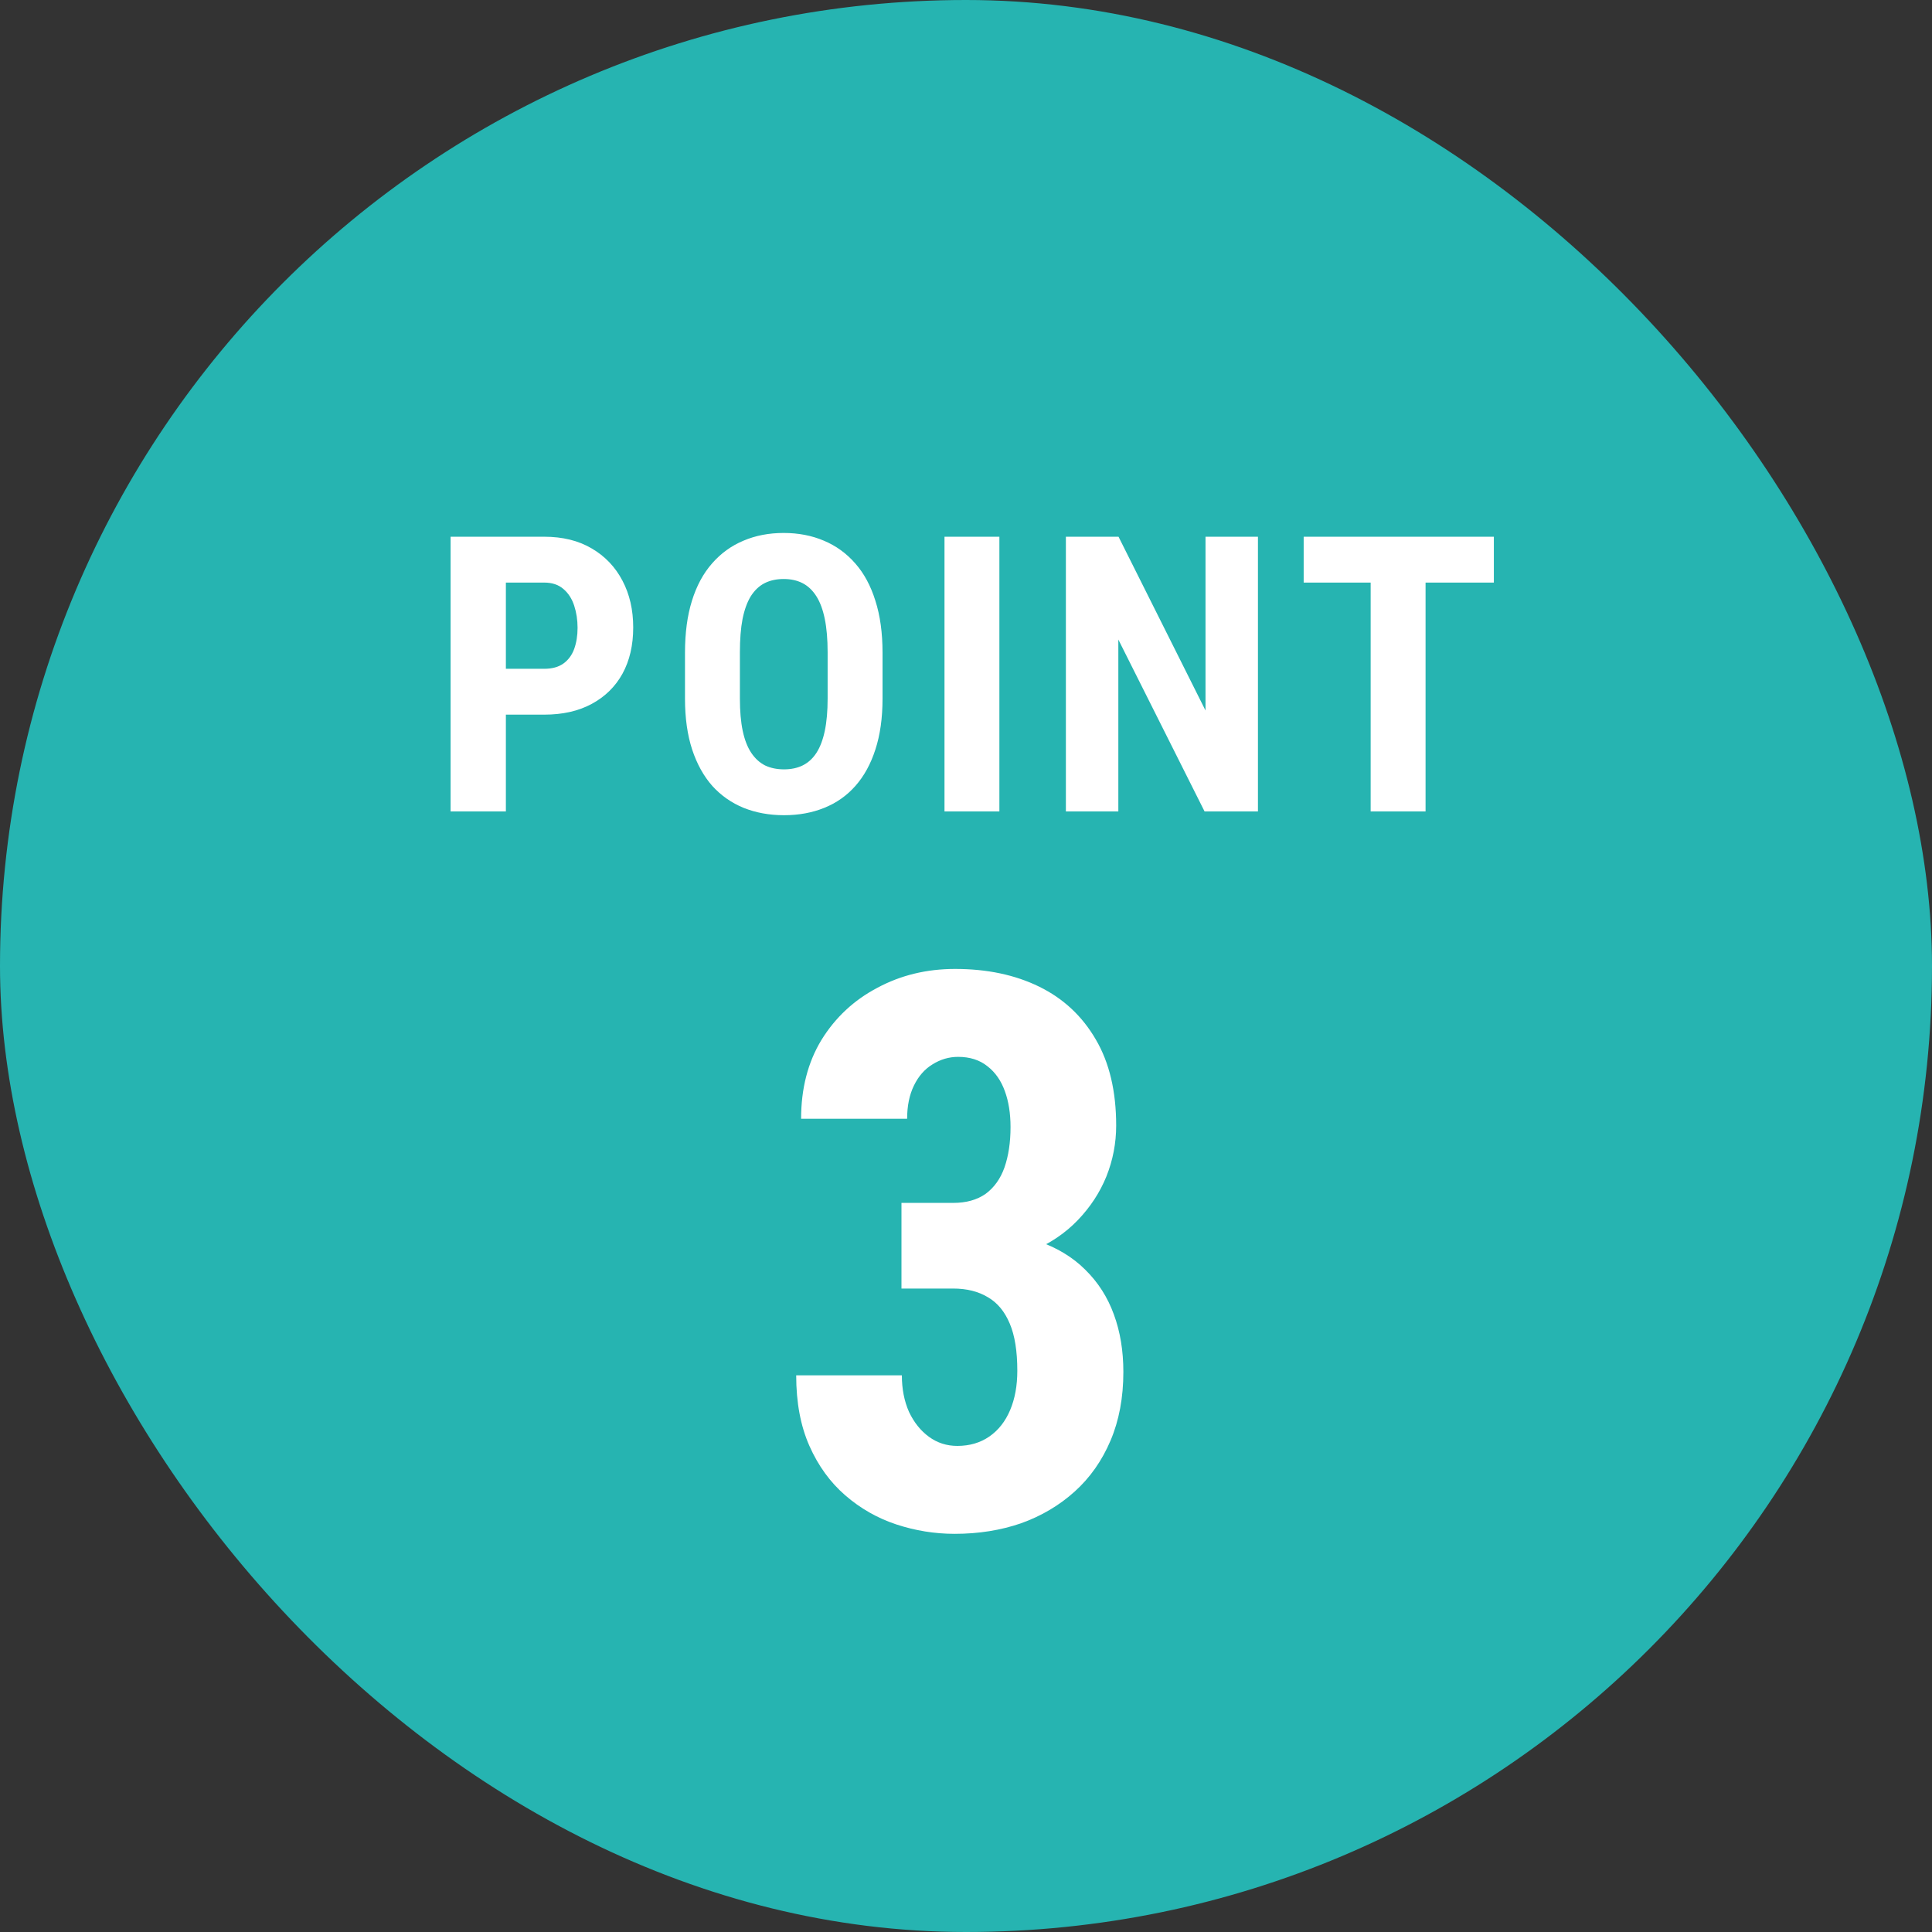 <svg width="100" height="100" viewBox="0 0 100 100" fill="none" xmlns="http://www.w3.org/2000/svg">
<rect x="0" y="0" width="100" height="100" fill="#333333" stroke="none"/>
<rect width="100" height="100" rx="50" fill="#26B4B1"/>
<path d="M28.166 36.99H25.256V34.617H28.166C28.576 34.617 28.908 34.526 29.162 34.344C29.416 34.161 29.602 33.911 29.719 33.592C29.836 33.266 29.895 32.902 29.895 32.498C29.895 32.088 29.836 31.704 29.719 31.346C29.602 30.988 29.416 30.701 29.162 30.486C28.908 30.265 28.576 30.154 28.166 30.154H26.184V42H23.322V27.781H28.166C29.123 27.781 29.943 27.983 30.627 28.387C31.317 28.79 31.848 29.347 32.219 30.057C32.59 30.76 32.775 31.567 32.775 32.478C32.775 33.397 32.59 34.194 32.219 34.871C31.848 35.542 31.317 36.062 30.627 36.434C29.943 36.805 29.123 36.99 28.166 36.99ZM45.68 33.787V36.16C45.68 37.163 45.556 38.042 45.309 38.797C45.068 39.546 44.723 40.174 44.273 40.682C43.831 41.183 43.294 41.56 42.662 41.815C42.037 42.068 41.344 42.195 40.582 42.195C39.82 42.195 39.124 42.068 38.492 41.815C37.867 41.56 37.327 41.183 36.871 40.682C36.422 40.174 36.074 39.546 35.826 38.797C35.579 38.042 35.455 37.163 35.455 36.16V33.787C35.455 32.758 35.575 31.86 35.816 31.092C36.057 30.317 36.406 29.672 36.861 29.158C37.317 28.637 37.857 28.247 38.482 27.986C39.107 27.719 39.801 27.586 40.562 27.586C41.324 27.586 42.018 27.719 42.643 27.986C43.268 28.247 43.808 28.637 44.264 29.158C44.719 29.672 45.068 30.317 45.309 31.092C45.556 31.86 45.68 32.758 45.68 33.787ZM42.838 36.16V33.768C42.838 33.09 42.789 32.514 42.691 32.039C42.594 31.557 42.447 31.163 42.252 30.857C42.057 30.551 41.819 30.327 41.539 30.184C41.259 30.04 40.934 29.969 40.562 29.969C40.191 29.969 39.863 30.04 39.576 30.184C39.296 30.327 39.059 30.551 38.863 30.857C38.675 31.163 38.531 31.557 38.434 32.039C38.342 32.514 38.297 33.09 38.297 33.768V36.16C38.297 36.811 38.346 37.368 38.443 37.83C38.541 38.292 38.688 38.67 38.883 38.963C39.078 39.256 39.316 39.474 39.596 39.617C39.882 39.754 40.211 39.822 40.582 39.822C40.947 39.822 41.269 39.754 41.549 39.617C41.835 39.474 42.073 39.256 42.262 38.963C42.45 38.67 42.594 38.292 42.691 37.83C42.789 37.368 42.838 36.811 42.838 36.16ZM51.728 27.781V42H48.887V27.781H51.728ZM65.111 27.781V42H62.348L57.885 33.103V42H55.17V27.781H57.895L62.397 36.775V27.781H65.111ZM73.787 27.781V42H70.945V27.781H73.787ZM77.322 27.781V30.154H67.478V27.781H77.322ZM46.66 62.262H49.336C50.013 62.262 50.573 62.105 51.016 61.793C51.458 61.467 51.784 61.012 51.992 60.426C52.2 59.827 52.305 59.13 52.305 58.336C52.305 57.633 52.207 57.014 52.012 56.48C51.816 55.934 51.517 55.504 51.113 55.191C50.71 54.866 50.202 54.703 49.59 54.703C49.121 54.703 48.678 54.833 48.262 55.094C47.858 55.341 47.539 55.706 47.305 56.188C47.07 56.669 46.953 57.242 46.953 57.906H41.465C41.465 56.344 41.816 54.983 42.52 53.824C43.236 52.665 44.199 51.767 45.41 51.129C46.621 50.478 47.962 50.152 49.434 50.152C51.087 50.152 52.539 50.458 53.789 51.07C55.039 51.682 56.016 52.594 56.719 53.805C57.422 55.003 57.773 56.487 57.773 58.258C57.773 59.169 57.604 60.048 57.266 60.895C56.927 61.728 56.432 62.483 55.781 63.16C55.13 63.837 54.336 64.371 53.398 64.762C52.461 65.152 51.4 65.348 50.215 65.348H46.66V62.262ZM46.66 66.695V63.707H50.215C51.556 63.707 52.721 63.883 53.711 64.234C54.7 64.573 55.521 65.068 56.172 65.719C56.836 66.37 57.331 67.144 57.656 68.043C57.982 68.928 58.145 69.918 58.145 71.012C58.145 72.34 57.923 73.525 57.48 74.566C57.038 75.608 56.419 76.487 55.625 77.203C54.831 77.919 53.906 78.466 52.852 78.844C51.797 79.208 50.651 79.391 49.414 79.391C48.385 79.391 47.376 79.228 46.387 78.902C45.41 78.577 44.531 78.076 43.75 77.398C42.969 76.721 42.35 75.868 41.895 74.84C41.439 73.811 41.211 72.594 41.211 71.188H46.68C46.68 71.891 46.803 72.522 47.051 73.082C47.311 73.629 47.656 74.059 48.086 74.371C48.516 74.684 49.004 74.84 49.551 74.84C50.189 74.84 50.742 74.677 51.211 74.352C51.68 74.026 52.038 73.57 52.285 72.984C52.533 72.398 52.656 71.721 52.656 70.953C52.656 69.938 52.526 69.124 52.266 68.512C52.005 67.887 51.628 67.431 51.133 67.144C50.638 66.845 50.039 66.695 49.336 66.695H46.66Z" fill="white"/>
</svg>
